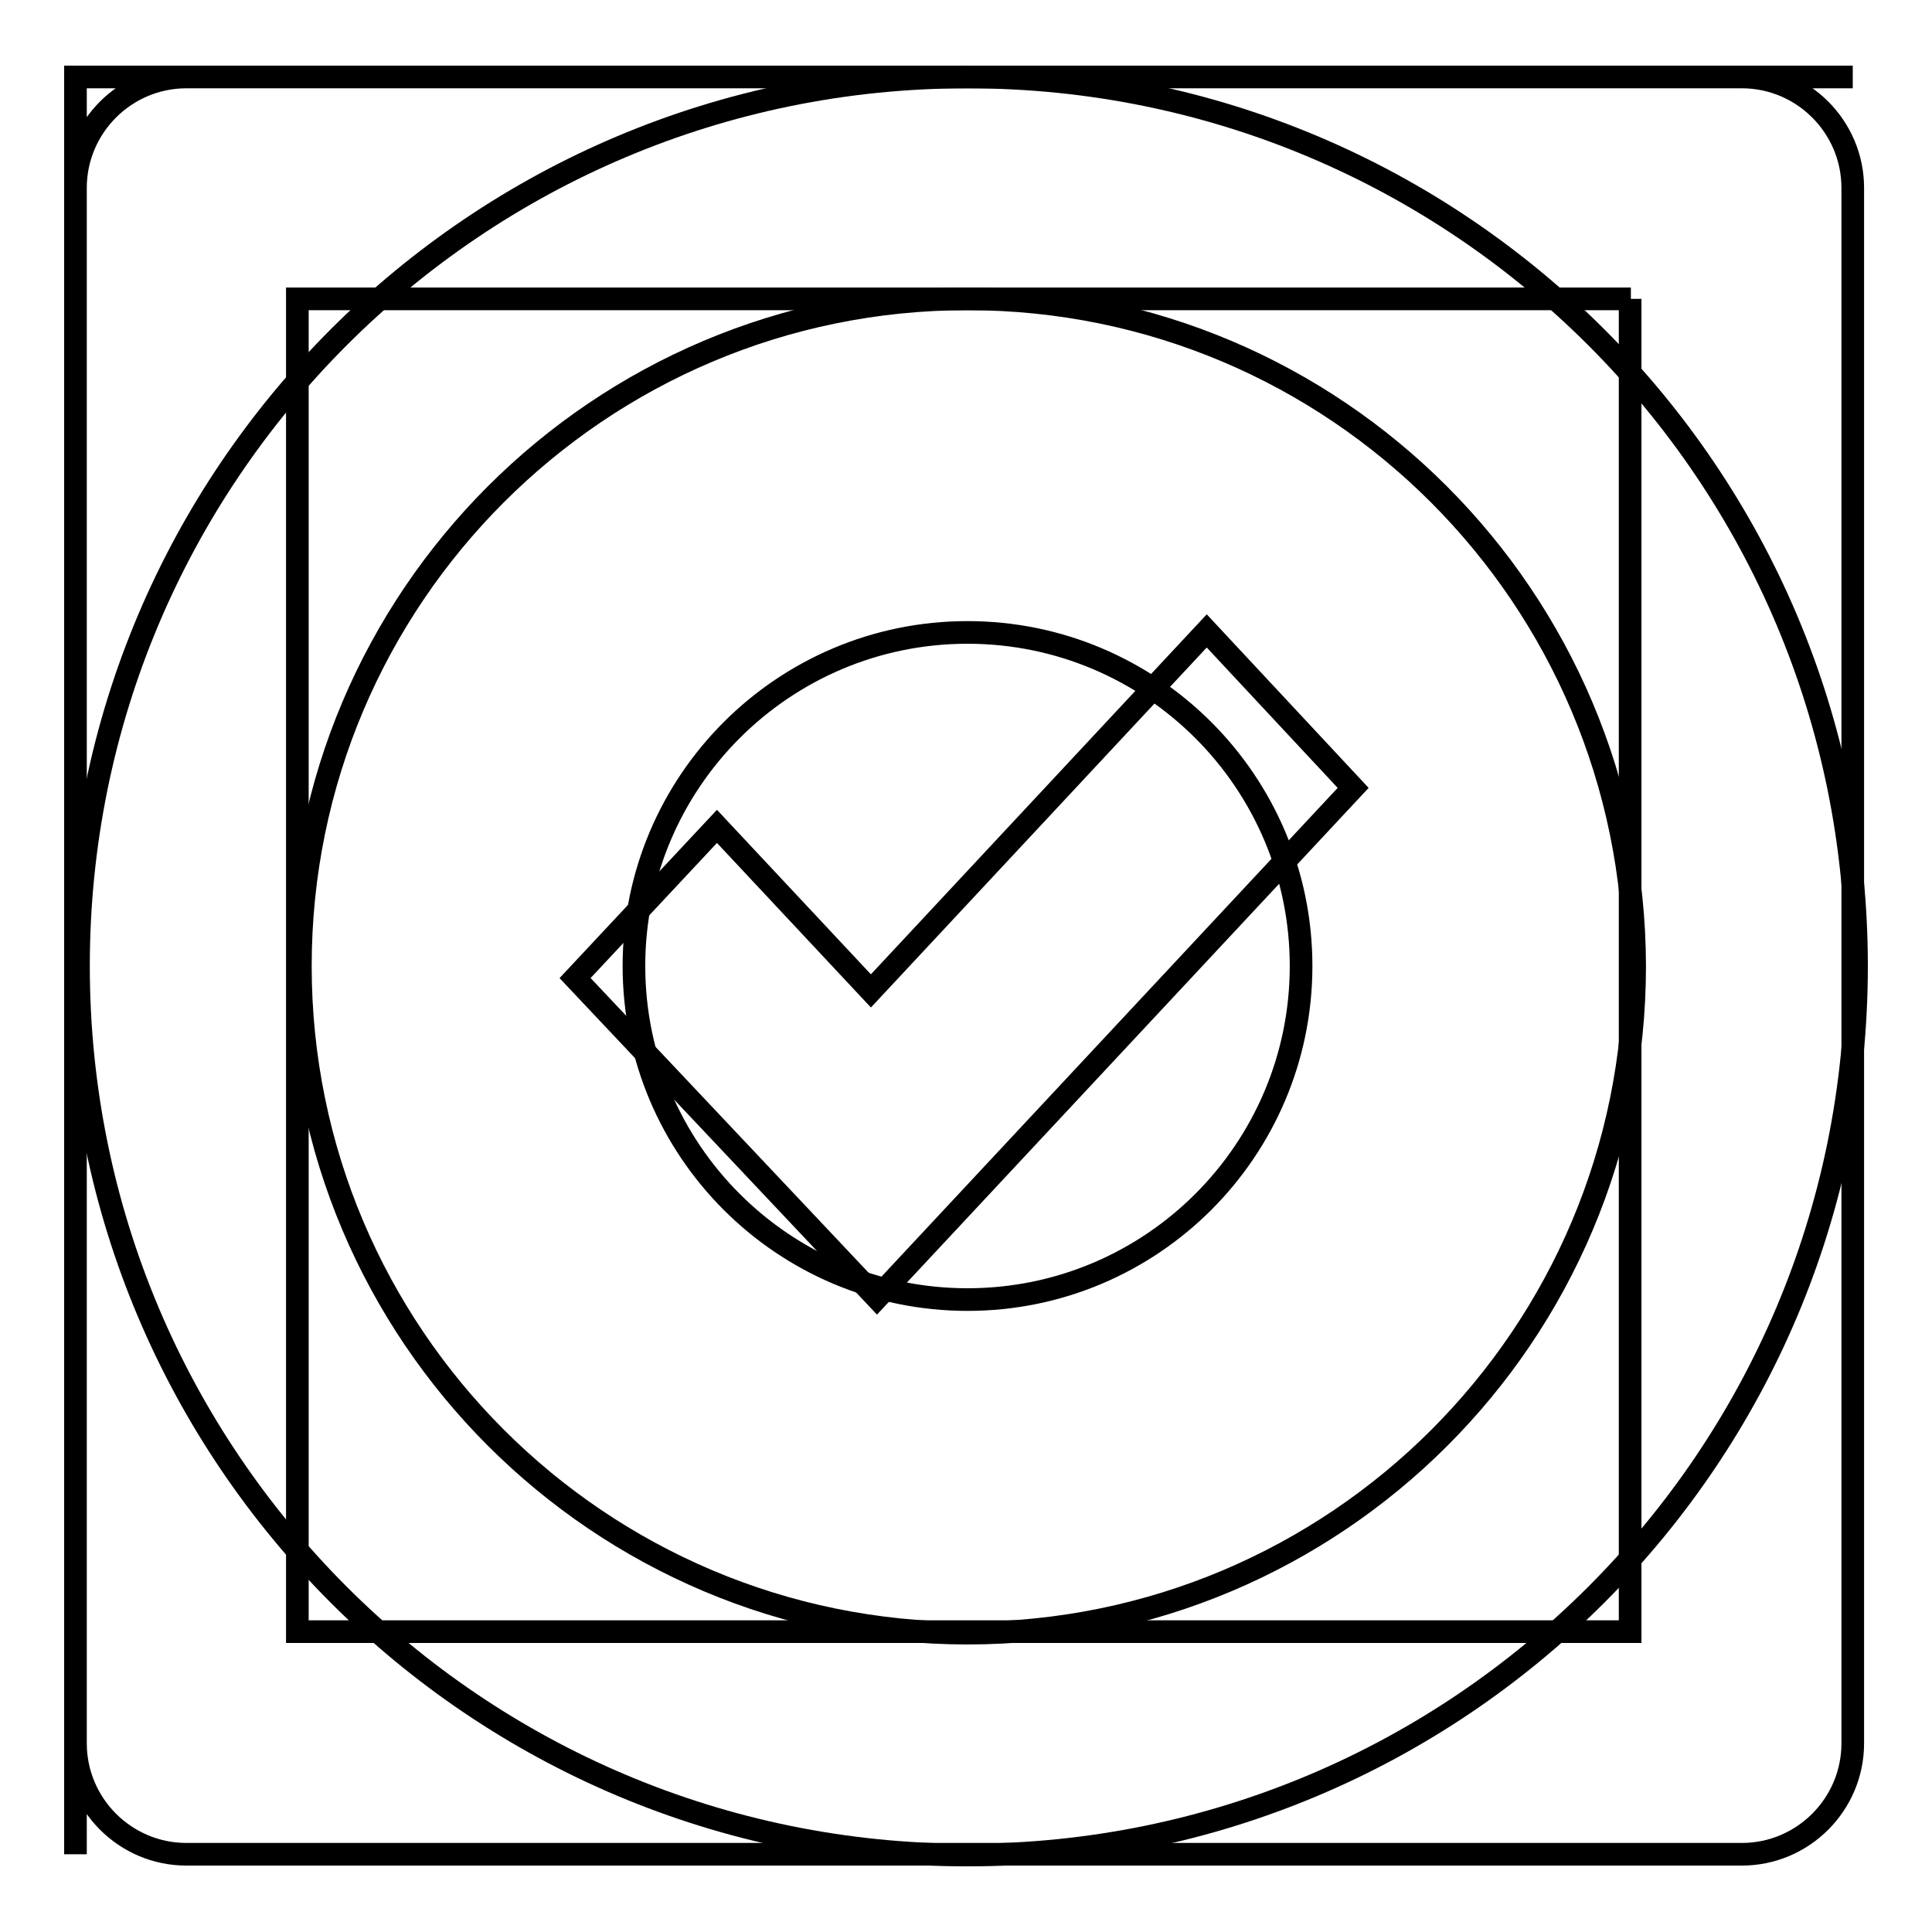 <?xml version="1.0" encoding="utf-8"?>
<!-- Svg Vector Icons : http://www.onlinewebfonts.com/icon -->
<!DOCTYPE svg PUBLIC "-//W3C//DTD SVG 1.1//EN" "http://www.w3.org/Graphics/SVG/1.1/DTD/svg11.dtd">
<svg version="1.1" xmlns="http://www.w3.org/2000/svg" xmlns:xlink="http://www.w3.org/1999/xlink" x="0px" y="0px" viewBox="0 0 256 256" enable-background="new 0 0 256 256" xml:space="preserve">
<g><g><path stroke-width="3" fill-opacity="0" stroke="#000000"  d="M128.2,245.8c-65.1,0-117.8-52.7-117.8-117.8c0-65.1,52.7-117.8,117.8-117.8C193.3,10.2,246,62.9,246,128C246,193.1,193.3,245.8,128.2,245.8z M128.2,39.6c-48.8,0-88.4,39.6-88.4,88.4c0,48.8,39.6,88.4,88.4,88.4c48.8,0,88.4-39.5,88.4-88.4C216.5,79.2,177,39.6,128.2,39.6z M128.2,172.2c-24.4,0-44.2-19.8-44.2-44.2s19.8-44.2,44.2-44.2c24.4,0,44.2,19.8,44.2,44.2C172.4,152.4,152.6,172.2,128.2,172.2z"/><path stroke-width="3" fill-opacity="0" stroke="#000000"  d="M245.5,186.8V231c0,8.1-6.6,14.7-14.7,14.7H24.7c-8.1,0-14.7-6.6-14.7-14.7v14.7l0,0V10.2h235.5l0,0h-14.7c8.1,0,14.7,6.6,14.7,14.7v44.2l0,0V186.8L245.5,186.8z M10,10.2v14.7c0-8.1,6.6-14.7,14.7-14.7H10z M216.1,39.6H39.4v176.6h176.6V39.6z M76.2,129.6L95,109.5l20.4,21.8l44.5-47.7l19.4,20.8l-63.1,67.6L76.2,129.6z"/></g></g>
</svg>